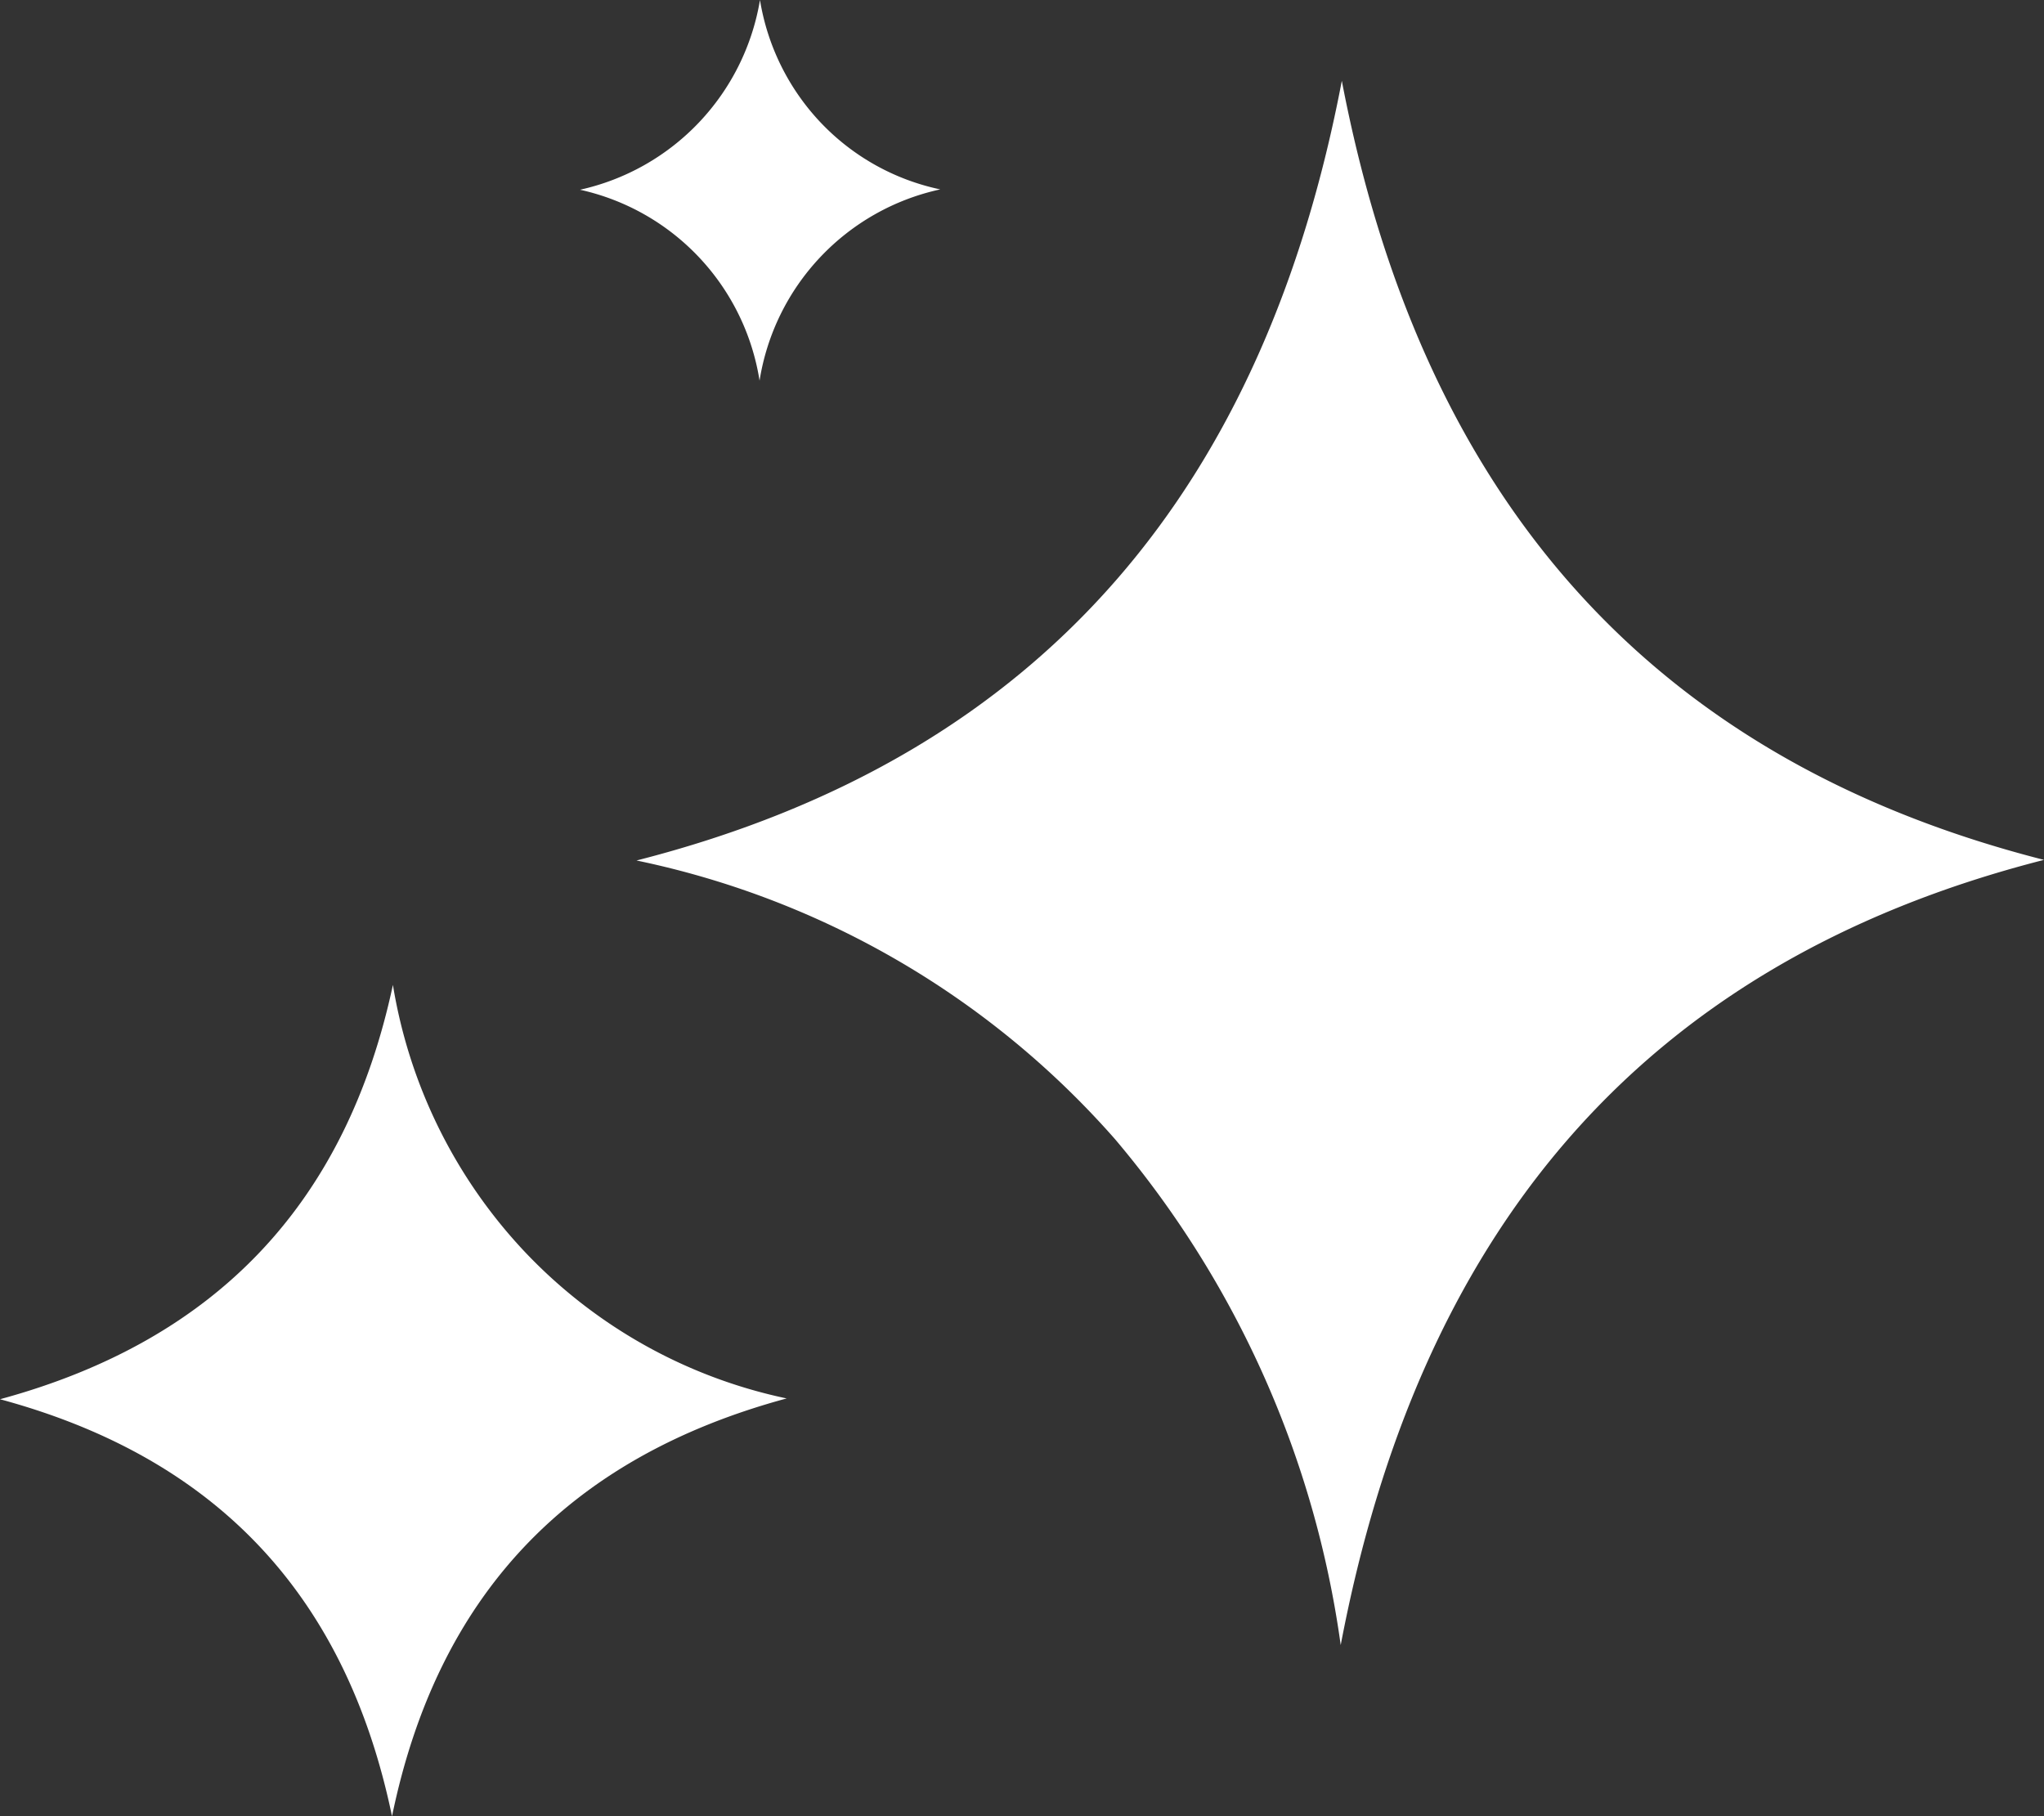 <svg xmlns="http://www.w3.org/2000/svg" width="63.971" height="56.841" viewBox="0 0 63.971 56.841"><rect x="0" y="0" width="63.971" height="56.841" fill="#333333" stroke="none"/><g id="Group_24257" data-name="Group 24257" transform="translate(0 0)"><g id="Group_24256" data-name="Group 24256" transform="translate(0 0)"><path id="Path_7727" data-name="Path 7727" d="M963.668,518.882c-2.382,12.478-9.132,21.1-22.074,24.4a27.327,27.327,0,0,1,14.98,8.726,31.081,31.081,0,0,1,7.059,15.828c2.406-12.647,9.151-21.292,22.011-24.573C972.791,539.986,966.057,531.35,963.668,518.882Z" transform="translate(-921.673 -516.353)" fill="#fff"></path><path id="Path_7728" data-name="Path 7728" d="M967.021,557.164c6.769,1.83,10.831,6.133,12.269,13.051,1.422-6.889,5.478-11.216,12.351-13.076a15.748,15.748,0,0,1-8.236-4.631,15.917,15.917,0,0,1-4.087-8.31C977.861,551.013,973.807,555.321,967.021,557.164Z" transform="translate(-967.021 -513.375)" fill="#fff"></path><path id="Path_7729" data-name="Path 7729" d="M970.06,524.736a7.279,7.279,0,0,1,5.619,5.975,7.293,7.293,0,0,1,5.655-5.986,7.212,7.212,0,0,1-3.77-2.121,7.286,7.286,0,0,1-1.872-3.806A7.314,7.314,0,0,1,970.06,524.736Z" transform="translate(-951.907 -518.798)" fill="#fff"></path></g></g></svg>
